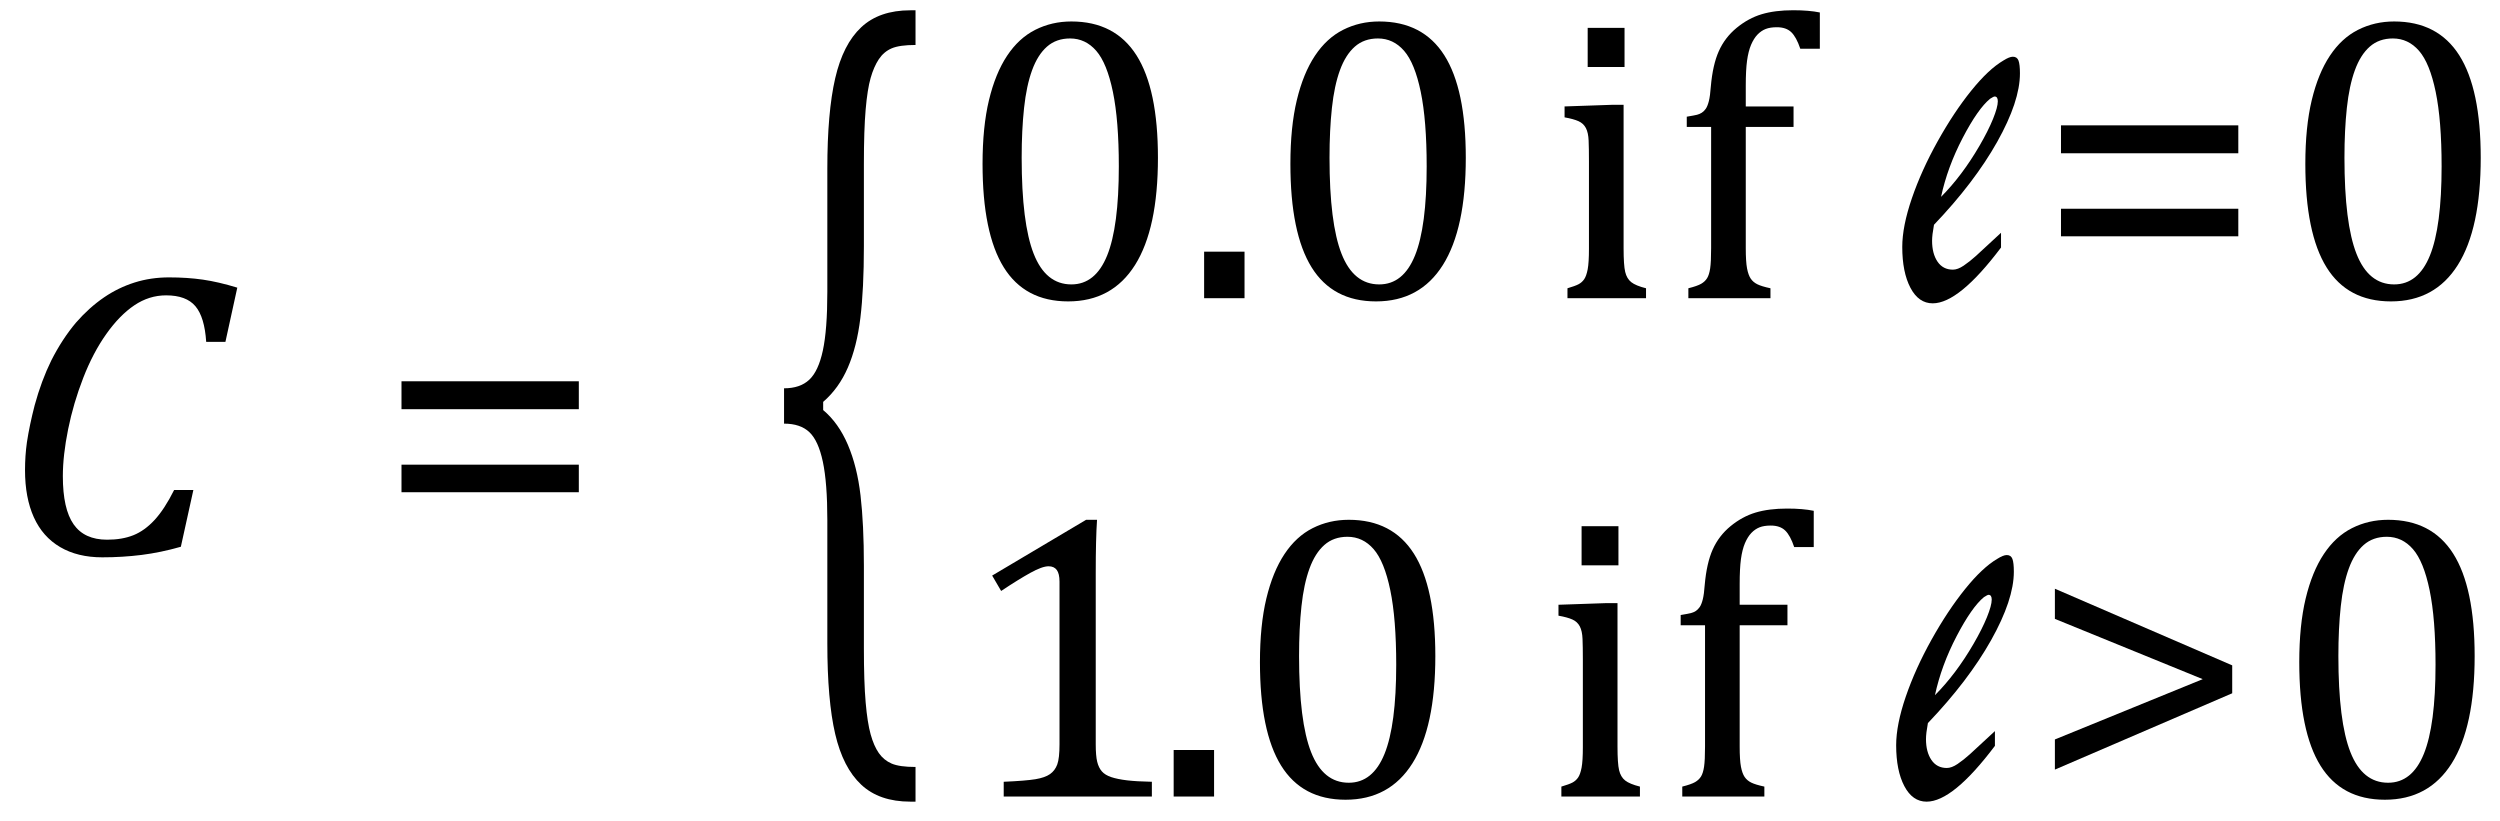 <?xml version="1.0" encoding="UTF-8" standalone="no"?><svg xmlns="http://www.w3.org/2000/svg" xmlns:xlink="http://www.w3.org/1999/xlink" stroke-dasharray="none" shape-rendering="auto" font-family="'Dialog'" width="121.813" text-rendering="auto" fill-opacity="1" contentScriptType="text/ecmascript" color-interpolation="auto" color-rendering="auto" preserveAspectRatio="xMidYMid meet" font-size="12" fill="black" stroke="black" image-rendering="auto" stroke-miterlimit="10" zoomAndPan="magnify" version="1.0" stroke-linecap="square" stroke-linejoin="miter" contentStyleType="text/css" font-style="normal" height="40" stroke-width="1" stroke-dashoffset="0" font-weight="normal" stroke-opacity="1" y="-13"><!--Converted from MathML using JEuclid--><defs id="genericDefs"/><g><g text-rendering="optimizeLegibility" transform="translate(0,27)" color-rendering="optimizeQuality" color-interpolation="linearRGB" image-rendering="optimizeQuality"><path d="M11.562 -12.984 L10.984 -10.344 L10.047 -10.344 Q9.969 -11.547 9.523 -12.078 Q9.078 -12.609 8.094 -12.609 Q7.266 -12.609 6.547 -12.125 Q5.828 -11.641 5.18 -10.727 Q4.531 -9.812 4.055 -8.586 Q3.578 -7.359 3.32 -6.086 Q3.062 -4.812 3.062 -3.797 Q3.062 -2.203 3.586 -1.453 Q4.109 -0.703 5.219 -0.703 Q5.953 -0.703 6.5 -0.922 Q7.047 -1.141 7.531 -1.664 Q8.016 -2.188 8.484 -3.125 L9.422 -3.125 L8.812 -0.359 Q7.828 -0.078 6.898 0.039 Q5.969 0.156 4.984 0.156 Q3.781 0.156 2.93 -0.344 Q2.078 -0.844 1.648 -1.797 Q1.219 -2.75 1.219 -4.094 Q1.219 -4.797 1.312 -5.453 Q1.438 -6.281 1.688 -7.25 Q2.016 -8.453 2.5 -9.438 Q3.031 -10.484 3.703 -11.281 Q4.344 -12.016 5.078 -12.516 Q5.766 -12.984 6.555 -13.234 Q7.344 -13.484 8.234 -13.484 Q9.125 -13.484 9.883 -13.375 Q10.641 -13.266 11.562 -12.984 Z" stroke="none"/></g><g text-rendering="optimizeLegibility" transform="translate(18.344,27)" color-rendering="optimizeQuality" color-interpolation="linearRGB" image-rendering="optimizeQuality"><path d="M1.219 -7.062 L1.219 -8.422 L9.859 -8.422 L9.859 -7.062 L1.219 -7.062 ZM1.219 -3.016 L1.219 -4.359 L9.859 -4.359 L9.859 -3.016 L1.219 -3.016 Z" stroke="none"/></g><g text-rendering="optimizeLegibility" transform="translate(37.281,30.116) matrix(1,0,0,2.12,0,0)" color-rendering="optimizeQuality" color-interpolation="linearRGB" image-rendering="optimizeQuality"><path d="M7.078 4.219 Q5.562 4.219 4.68 3.828 Q3.797 3.438 3.414 2.664 Q3.031 1.891 3.031 0.578 L3.031 -2.25 Q3.031 -3.109 2.812 -3.594 Q2.594 -4.078 2.156 -4.273 Q1.719 -4.469 0.922 -4.469 L0.922 -5.281 Q1.703 -5.281 2.148 -5.477 Q2.594 -5.672 2.812 -6.148 Q3.031 -6.625 3.031 -7.5 L3.031 -10.328 Q3.031 -11.625 3.414 -12.406 Q3.797 -13.188 4.68 -13.578 Q5.562 -13.969 7.078 -13.969 L7.328 -13.969 L7.328 -13.172 Q6.547 -13.172 6.164 -13.094 Q5.781 -13.016 5.539 -12.844 Q5.297 -12.672 5.141 -12.414 Q4.984 -12.156 4.898 -11.688 Q4.812 -11.219 4.812 -10.438 L4.812 -8.547 Q4.812 -7.562 4.641 -6.898 Q4.469 -6.234 4.031 -5.758 Q3.594 -5.281 2.828 -4.969 L2.828 -4.781 Q3.578 -4.484 4.031 -3.984 Q4.484 -3.484 4.648 -2.82 Q4.812 -2.156 4.812 -1.203 L4.812 0.688 Q4.812 1.469 4.898 1.938 Q4.984 2.406 5.141 2.672 Q5.297 2.938 5.539 3.102 Q5.781 3.266 6.164 3.344 Q6.547 3.422 7.328 3.422 L7.328 4.219 L7.078 4.219 Z" stroke="none"/></g><g text-rendering="optimizeLegibility" transform="translate(46.609,14.53)" color-rendering="optimizeQuality" color-interpolation="linearRGB" image-rendering="optimizeQuality"><path d="M5.438 0.156 Q3.328 0.156 2.297 -1.508 Q1.266 -3.172 1.266 -6.547 Q1.266 -8.344 1.578 -9.648 Q1.891 -10.953 2.461 -11.812 Q3.031 -12.672 3.836 -13.078 Q4.641 -13.484 5.594 -13.484 Q7.719 -13.484 8.766 -11.836 Q9.812 -10.188 9.812 -6.844 Q9.812 -3.391 8.695 -1.617 Q7.578 0.156 5.438 0.156 ZM3.172 -6.844 Q3.172 -3.656 3.758 -2.164 Q4.344 -0.672 5.594 -0.672 Q6.766 -0.672 7.336 -2.078 Q7.906 -3.484 7.906 -6.422 Q7.906 -8.656 7.617 -10.055 Q7.328 -11.453 6.805 -12.055 Q6.281 -12.656 5.531 -12.656 Q4.859 -12.656 4.406 -12.258 Q3.953 -11.859 3.68 -11.109 Q3.406 -10.359 3.289 -9.273 Q3.172 -8.188 3.172 -6.844 ZM14.031 -2.266 L14.031 0 L12.062 0 L12.062 -2.266 L14.031 -2.266 ZM20.438 0.156 Q18.328 0.156 17.297 -1.508 Q16.266 -3.172 16.266 -6.547 Q16.266 -8.344 16.578 -9.648 Q16.891 -10.953 17.461 -11.812 Q18.031 -12.672 18.836 -13.078 Q19.641 -13.484 20.594 -13.484 Q22.719 -13.484 23.766 -11.836 Q24.812 -10.188 24.812 -6.844 Q24.812 -3.391 23.695 -1.617 Q22.578 0.156 20.438 0.156 ZM18.172 -6.844 Q18.172 -3.656 18.758 -2.164 Q19.344 -0.672 20.594 -0.672 Q21.766 -0.672 22.336 -2.078 Q22.906 -3.484 22.906 -6.422 Q22.906 -8.656 22.617 -10.055 Q22.328 -11.453 21.805 -12.055 Q21.281 -12.656 20.531 -12.656 Q19.859 -12.656 19.406 -12.258 Q18.953 -11.859 18.68 -11.109 Q18.406 -10.359 18.289 -9.273 Q18.172 -8.188 18.172 -6.844 Z" stroke="none"/></g><g text-rendering="optimizeLegibility" transform="translate(71.422,14.53)" color-rendering="optimizeQuality" color-interpolation="linearRGB" image-rendering="optimizeQuality"><path d="M7.734 -13.172 L7.734 -11.266 L5.938 -11.266 L5.938 -13.172 L7.734 -13.172 ZM4.953 -0.484 Q5.328 -0.594 5.492 -0.68 Q5.656 -0.766 5.766 -0.922 Q5.875 -1.078 5.938 -1.406 Q6 -1.734 6 -2.406 L6 -6.672 Q6 -7.297 5.984 -7.68 Q5.969 -8.062 5.852 -8.289 Q5.734 -8.516 5.492 -8.625 Q5.25 -8.734 4.812 -8.812 L4.812 -9.344 L7.094 -9.422 L7.688 -9.422 L7.688 -2.438 Q7.688 -1.609 7.766 -1.281 Q7.844 -0.953 8.062 -0.781 Q8.281 -0.609 8.781 -0.484 L8.781 0 L4.953 0 L4.953 -0.484 ZM15.969 -8.344 L13.641 -8.344 L13.641 -2.438 Q13.641 -1.781 13.703 -1.453 Q13.766 -1.125 13.883 -0.953 Q14 -0.781 14.203 -0.68 Q14.406 -0.578 14.844 -0.484 L14.844 0 L10.844 0 L10.844 -0.484 Q11.281 -0.594 11.469 -0.703 Q11.656 -0.812 11.758 -0.977 Q11.859 -1.141 11.906 -1.453 Q11.953 -1.766 11.953 -2.438 L11.953 -8.344 L10.766 -8.344 L10.766 -8.844 Q11.141 -8.906 11.266 -8.938 Q11.391 -8.969 11.5 -9.039 Q11.609 -9.109 11.695 -9.234 Q11.781 -9.359 11.844 -9.609 Q11.906 -9.859 11.938 -10.312 Q12.031 -11.375 12.328 -12.039 Q12.625 -12.703 13.195 -13.172 Q13.766 -13.641 14.414 -13.836 Q15.062 -14.031 15.953 -14.031 Q16.719 -14.031 17.25 -13.922 L17.25 -12.156 L16.297 -12.156 Q16.109 -12.719 15.859 -12.961 Q15.609 -13.203 15.156 -13.203 Q14.828 -13.203 14.609 -13.117 Q14.391 -13.031 14.211 -12.844 Q14.031 -12.656 13.898 -12.344 Q13.766 -12.031 13.703 -11.57 Q13.641 -11.109 13.641 -10.359 L13.641 -9.344 L15.969 -9.344 L15.969 -8.344 Z" stroke="none"/></g><g text-rendering="optimizeLegibility" transform="translate(92.672,14.53)" color-rendering="optimizeQuality" color-interpolation="linearRGB" image-rendering="optimizeQuality"><path d="M4.828 -3.188 L4.828 -2.469 Q2.781 0.25 1.5 0.25 Q0.812 0.25 0.414 -0.508 Q0.016 -1.266 0.016 -2.5 Q0.016 -3.5 0.484 -4.867 Q0.953 -6.234 1.742 -7.648 Q2.531 -9.062 3.375 -10.109 Q4.219 -11.156 4.938 -11.578 Q5.234 -11.766 5.406 -11.766 Q5.609 -11.766 5.68 -11.578 Q5.75 -11.391 5.75 -10.953 Q5.75 -9.594 4.641 -7.617 Q3.531 -5.641 1.562 -3.578 Q1.469 -3.078 1.469 -2.797 Q1.469 -2.172 1.734 -1.781 Q2 -1.391 2.484 -1.391 Q2.719 -1.391 3.008 -1.586 Q3.297 -1.781 3.609 -2.062 Q3.922 -2.344 4.828 -3.188 ZM1.906 -4.938 Q2.406 -5.438 2.883 -6.07 Q3.359 -6.703 3.781 -7.43 Q4.203 -8.156 4.438 -8.734 Q4.672 -9.312 4.672 -9.594 Q4.672 -9.828 4.516 -9.828 Q4.469 -9.828 4.297 -9.719 Q3.703 -9.234 2.961 -7.812 Q2.219 -6.391 1.906 -4.938 Z" stroke="none"/></g><g text-rendering="optimizeLegibility" transform="translate(99.203,14.53)" color-rendering="optimizeQuality" color-interpolation="linearRGB" image-rendering="optimizeQuality"><path d="M1.219 -7.062 L1.219 -8.422 L9.859 -8.422 L9.859 -7.062 L1.219 -7.062 ZM1.219 -3.016 L1.219 -4.359 L9.859 -4.359 L9.859 -3.016 L1.219 -3.016 Z" stroke="none"/></g><g text-rendering="optimizeLegibility" transform="translate(111.062,14.53)" color-rendering="optimizeQuality" color-interpolation="linearRGB" image-rendering="optimizeQuality"><path d="M5.438 0.156 Q3.328 0.156 2.297 -1.508 Q1.266 -3.172 1.266 -6.547 Q1.266 -8.344 1.578 -9.648 Q1.891 -10.953 2.461 -11.812 Q3.031 -12.672 3.836 -13.078 Q4.641 -13.484 5.594 -13.484 Q7.719 -13.484 8.766 -11.836 Q9.812 -10.188 9.812 -6.844 Q9.812 -3.391 8.695 -1.617 Q7.578 0.156 5.438 0.156 ZM3.172 -6.844 Q3.172 -3.656 3.758 -2.164 Q4.344 -0.672 5.594 -0.672 Q6.766 -0.672 7.336 -2.078 Q7.906 -3.484 7.906 -6.422 Q7.906 -8.656 7.617 -10.055 Q7.328 -11.453 6.805 -12.055 Q6.281 -12.656 5.531 -12.656 Q4.859 -12.656 4.406 -12.258 Q3.953 -11.859 3.68 -11.109 Q3.406 -10.359 3.289 -9.273 Q3.172 -8.188 3.172 -6.844 Z" stroke="none"/></g><g text-rendering="optimizeLegibility" transform="translate(46.609,38.811)" color-rendering="optimizeQuality" color-interpolation="linearRGB" image-rendering="optimizeQuality"><path d="M6.781 -2.547 Q6.781 -1.984 6.852 -1.695 Q6.922 -1.406 7.078 -1.227 Q7.234 -1.047 7.539 -0.945 Q7.844 -0.844 8.305 -0.789 Q8.766 -0.734 9.516 -0.719 L9.516 0 L2.297 0 L2.297 -0.719 Q3.375 -0.766 3.844 -0.844 Q4.312 -0.922 4.555 -1.094 Q4.797 -1.266 4.906 -1.562 Q5.016 -1.859 5.016 -2.547 L5.016 -10.469 Q5.016 -10.859 4.883 -11.039 Q4.75 -11.219 4.484 -11.219 Q4.172 -11.219 3.594 -10.898 Q3.016 -10.578 2.172 -10.016 L1.734 -10.766 L6.312 -13.484 L6.844 -13.484 Q6.781 -12.547 6.781 -10.891 L6.781 -2.547 Z" stroke="none"/></g><g text-rendering="optimizeLegibility" transform="translate(56.125,38.811)" color-rendering="optimizeQuality" color-interpolation="linearRGB" image-rendering="optimizeQuality"><path d="M3.031 -2.266 L3.031 0 L1.062 0 L1.062 -2.266 L3.031 -2.266 ZM9.438 0.156 Q7.328 0.156 6.297 -1.508 Q5.266 -3.172 5.266 -6.547 Q5.266 -8.344 5.578 -9.648 Q5.891 -10.953 6.461 -11.812 Q7.031 -12.672 7.836 -13.078 Q8.641 -13.484 9.594 -13.484 Q11.719 -13.484 12.766 -11.836 Q13.812 -10.188 13.812 -6.844 Q13.812 -3.391 12.695 -1.617 Q11.578 0.156 9.438 0.156 ZM7.172 -6.844 Q7.172 -3.656 7.758 -2.164 Q8.344 -0.672 9.594 -0.672 Q10.766 -0.672 11.336 -2.078 Q11.906 -3.484 11.906 -6.422 Q11.906 -8.656 11.617 -10.055 Q11.328 -11.453 10.805 -12.055 Q10.281 -12.656 9.531 -12.656 Q8.859 -12.656 8.406 -12.258 Q7.953 -11.859 7.68 -11.109 Q7.406 -10.359 7.289 -9.273 Q7.172 -8.188 7.172 -6.844 ZM22.734 -13.172 L22.734 -11.266 L20.938 -11.266 L20.938 -13.172 L22.734 -13.172 ZM19.953 -0.484 Q20.328 -0.594 20.492 -0.68 Q20.656 -0.766 20.766 -0.922 Q20.875 -1.078 20.938 -1.406 Q21 -1.734 21 -2.406 L21 -6.672 Q21 -7.297 20.984 -7.68 Q20.969 -8.062 20.852 -8.289 Q20.734 -8.516 20.492 -8.625 Q20.25 -8.734 19.812 -8.812 L19.812 -9.344 L22.094 -9.422 L22.688 -9.422 L22.688 -2.438 Q22.688 -1.609 22.766 -1.281 Q22.844 -0.953 23.062 -0.781 Q23.281 -0.609 23.781 -0.484 L23.781 0 L19.953 0 L19.953 -0.484 ZM30.969 -8.344 L28.641 -8.344 L28.641 -2.438 Q28.641 -1.781 28.703 -1.453 Q28.766 -1.125 28.883 -0.953 Q29 -0.781 29.203 -0.68 Q29.406 -0.578 29.844 -0.484 L29.844 0 L25.844 0 L25.844 -0.484 Q26.281 -0.594 26.469 -0.703 Q26.656 -0.812 26.758 -0.977 Q26.859 -1.141 26.906 -1.453 Q26.953 -1.766 26.953 -2.438 L26.953 -8.344 L25.766 -8.344 L25.766 -8.844 Q26.141 -8.906 26.266 -8.938 Q26.391 -8.969 26.5 -9.039 Q26.609 -9.109 26.695 -9.234 Q26.781 -9.359 26.844 -9.609 Q26.906 -9.859 26.938 -10.312 Q27.031 -11.375 27.328 -12.039 Q27.625 -12.703 28.195 -13.172 Q28.766 -13.641 29.414 -13.836 Q30.062 -14.031 30.953 -14.031 Q31.719 -14.031 32.25 -13.922 L32.25 -12.156 L31.297 -12.156 Q31.109 -12.719 30.859 -12.961 Q30.609 -13.203 30.156 -13.203 Q29.828 -13.203 29.609 -13.117 Q29.391 -13.031 29.211 -12.844 Q29.031 -12.656 28.898 -12.344 Q28.766 -12.031 28.703 -11.57 Q28.641 -11.109 28.641 -10.359 L28.641 -9.344 L30.969 -9.344 L30.969 -8.344 Z" stroke="none"/></g><g text-rendering="optimizeLegibility" transform="translate(92.375,38.811)" color-rendering="optimizeQuality" color-interpolation="linearRGB" image-rendering="optimizeQuality"><path d="M4.828 -3.188 L4.828 -2.469 Q2.781 0.25 1.5 0.25 Q0.812 0.25 0.414 -0.508 Q0.016 -1.266 0.016 -2.5 Q0.016 -3.5 0.484 -4.867 Q0.953 -6.234 1.742 -7.648 Q2.531 -9.062 3.375 -10.109 Q4.219 -11.156 4.938 -11.578 Q5.234 -11.766 5.406 -11.766 Q5.609 -11.766 5.68 -11.578 Q5.75 -11.391 5.75 -10.953 Q5.75 -9.594 4.641 -7.617 Q3.531 -5.641 1.562 -3.578 Q1.469 -3.078 1.469 -2.797 Q1.469 -2.172 1.734 -1.781 Q2 -1.391 2.484 -1.391 Q2.719 -1.391 3.008 -1.586 Q3.297 -1.781 3.609 -2.062 Q3.922 -2.344 4.828 -3.188 ZM1.906 -4.938 Q2.406 -5.438 2.883 -6.07 Q3.359 -6.703 3.781 -7.43 Q4.203 -8.156 4.438 -8.734 Q4.672 -9.312 4.672 -9.594 Q4.672 -9.828 4.516 -9.828 Q4.469 -9.828 4.297 -9.719 Q3.703 -9.234 2.961 -7.812 Q2.219 -6.391 1.906 -4.938 Z" stroke="none"/></g><g text-rendering="optimizeLegibility" transform="translate(98.906,38.811)" color-rendering="optimizeQuality" color-interpolation="linearRGB" image-rendering="optimizeQuality"><path d="M1.219 -1.312 L1.219 -2.781 L8.422 -5.719 L1.219 -8.656 L1.219 -10.125 L9.859 -6.391 L9.859 -5.031 L1.219 -1.312 Z" stroke="none"/></g><g text-rendering="optimizeLegibility" transform="translate(110.766,38.811)" color-rendering="optimizeQuality" color-interpolation="linearRGB" image-rendering="optimizeQuality"><path d="M5.438 0.156 Q3.328 0.156 2.297 -1.508 Q1.266 -3.172 1.266 -6.547 Q1.266 -8.344 1.578 -9.648 Q1.891 -10.953 2.461 -11.812 Q3.031 -12.672 3.836 -13.078 Q4.641 -13.484 5.594 -13.484 Q7.719 -13.484 8.766 -11.836 Q9.812 -10.188 9.812 -6.844 Q9.812 -3.391 8.695 -1.617 Q7.578 0.156 5.438 0.156 ZM3.172 -6.844 Q3.172 -3.656 3.758 -2.164 Q4.344 -0.672 5.594 -0.672 Q6.766 -0.672 7.336 -2.078 Q7.906 -3.484 7.906 -6.422 Q7.906 -8.656 7.617 -10.055 Q7.328 -11.453 6.805 -12.055 Q6.281 -12.656 5.531 -12.656 Q4.859 -12.656 4.406 -12.258 Q3.953 -11.859 3.68 -11.109 Q3.406 -10.359 3.289 -9.273 Q3.172 -8.188 3.172 -6.844 Z" stroke="none"/></g></g></svg>